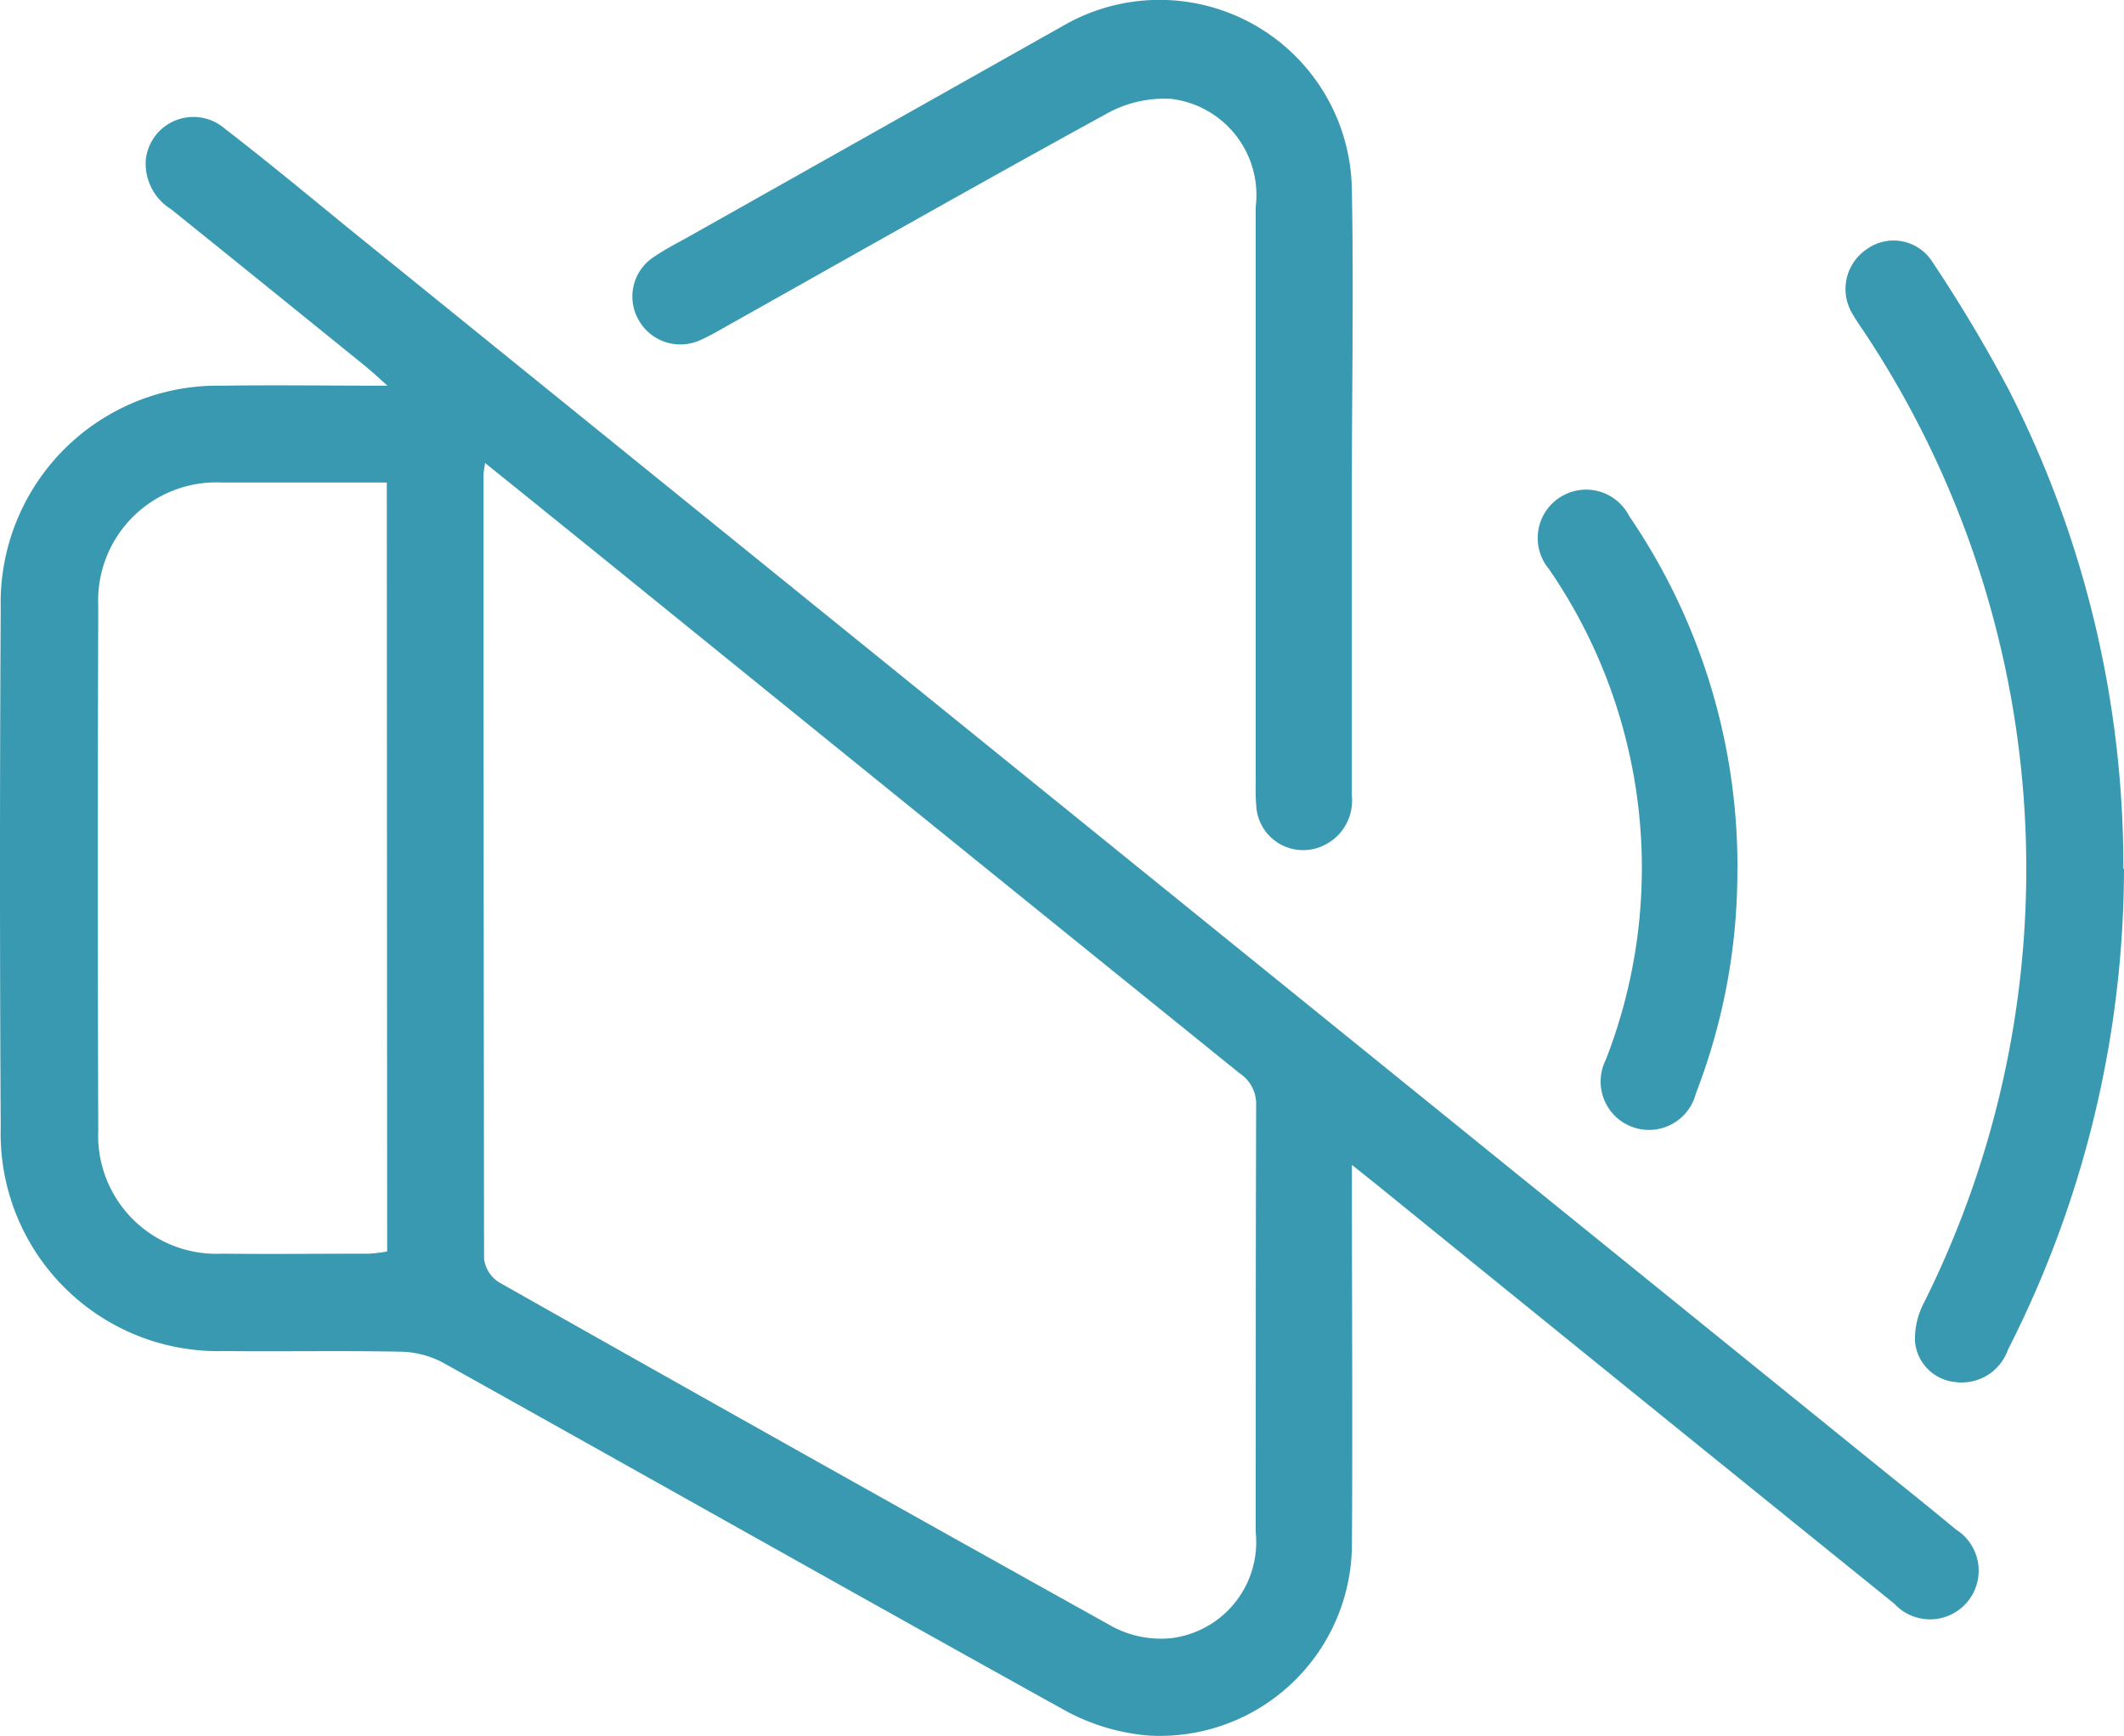 <svg id="Group_375" data-name="Group 375" xmlns="http://www.w3.org/2000/svg" xmlns:xlink="http://www.w3.org/1999/xlink" width="23.799" height="19.449" viewBox="0 0 23.799 19.449">
  <defs>
    <clipPath id="clip-path">
      <rect id="Rectangle_308" data-name="Rectangle 308" width="23.799" height="19.449" fill="#3899b1"/>
    </clipPath>
  </defs>
  <g id="Group_374" data-name="Group 374" clip-path="url(#clip-path)">
    <path id="Path_116" data-name="Path 116" d="M15.147,31.087c0,.145,0,.235,0,.324,0,1.309.009,2.618,0,3.927a2.153,2.153,0,0,1-2.273,2.142,2.359,2.359,0,0,1-.955-.289C9.591,35.9,7.279,34.594,4.959,33.3a1.055,1.055,0,0,0-.476-.121c-.658-.013-1.317,0-1.976-.007a2.437,2.437,0,0,1-2.5-2.5q-.016-2.914,0-5.827a2.432,2.432,0,0,1,2.486-2.488c.59-.009,1.181,0,1.847,0-.111-.1-.172-.157-.238-.211q-1.092-.885-2.187-1.767a.6.6,0,0,1-.282-.558.537.537,0,0,1,.888-.341c.52.4,1.027.825,1.538,1.239L20.972,34.406c.315.255.633.507.944.766a.545.545,0,1,1-.692.83q-2.9-2.341-5.788-4.685l-.288-.23M5.434,23.222c-.01.077-.017.1-.017.125q0,4.4.006,8.792a.367.367,0,0,0,.166.262q3.436,1.943,6.886,3.864a1.162,1.162,0,0,0,.652.123,1.084,1.084,0,0,0,.942-1.186c0-1.6,0-3.192.005-4.789a.41.41,0,0,0-.187-.354q-3.518-2.841-7.03-5.688c-.464-.375-.928-.75-1.424-1.149m-1.1.22c-.63,0-1.236,0-1.842,0A1.324,1.324,0,0,0,1.1,24.825q-.01,2.937,0,5.874a1.325,1.325,0,0,0,1.391,1.382c.549.006,1.1,0,1.646,0a1.6,1.6,0,0,0,.2-.025Z" transform="translate(0.001 -18.036)" fill="#3899b1"/>
    <path id="Path_117" data-name="Path 117" d="M112.7,5.512q0,1.7,0,3.4a.555.555,0,0,1-.337.57.526.526,0,0,1-.732-.428,2.639,2.639,0,0,1-.008-.3q0-3.218,0-6.437a1.085,1.085,0,0,0-.944-1.208,1.323,1.323,0,0,0-.718.161c-1.45.794-2.888,1.612-4.33,2.421a2.447,2.447,0,0,1-.224.117.537.537,0,0,1-.7-.225.529.529,0,0,1,.184-.711c.126-.085.262-.154.394-.228L109.479.282A2.155,2.155,0,0,1,112.7,2.117c.022,1.132,0,2.264,0,3.4Z" transform="translate(-97.553 -0.001)" fill="#3899b1"/>
    <path id="Path_118" data-name="Path 118" d="M308.637,46.844a11.912,11.912,0,0,1-1.3,5.389.549.549,0,0,1-.6.362.5.5,0,0,1-.442-.455.869.869,0,0,1,.1-.431,10.872,10.872,0,0,0-.64-10.833c-.051-.078-.106-.153-.152-.233a.537.537,0,0,1,.15-.737.514.514,0,0,1,.737.141,16.57,16.57,0,0,1,.856,1.433,11.748,11.748,0,0,1,1.284,5.365" transform="translate(-284.838 -37.113)" fill="#3899b1"/>
    <path id="Path_119" data-name="Path 119" d="M256.728,85.143a6.885,6.885,0,0,1-.465,2.521.542.542,0,1,1-1.01-.376,5.909,5.909,0,0,0-.637-5.5.542.542,0,1,1,.9-.592,6.959,6.959,0,0,1,1.213,3.951" transform="translate(-237.261 -75.414)" fill="#3899b1"/>
  </g>
</svg>
